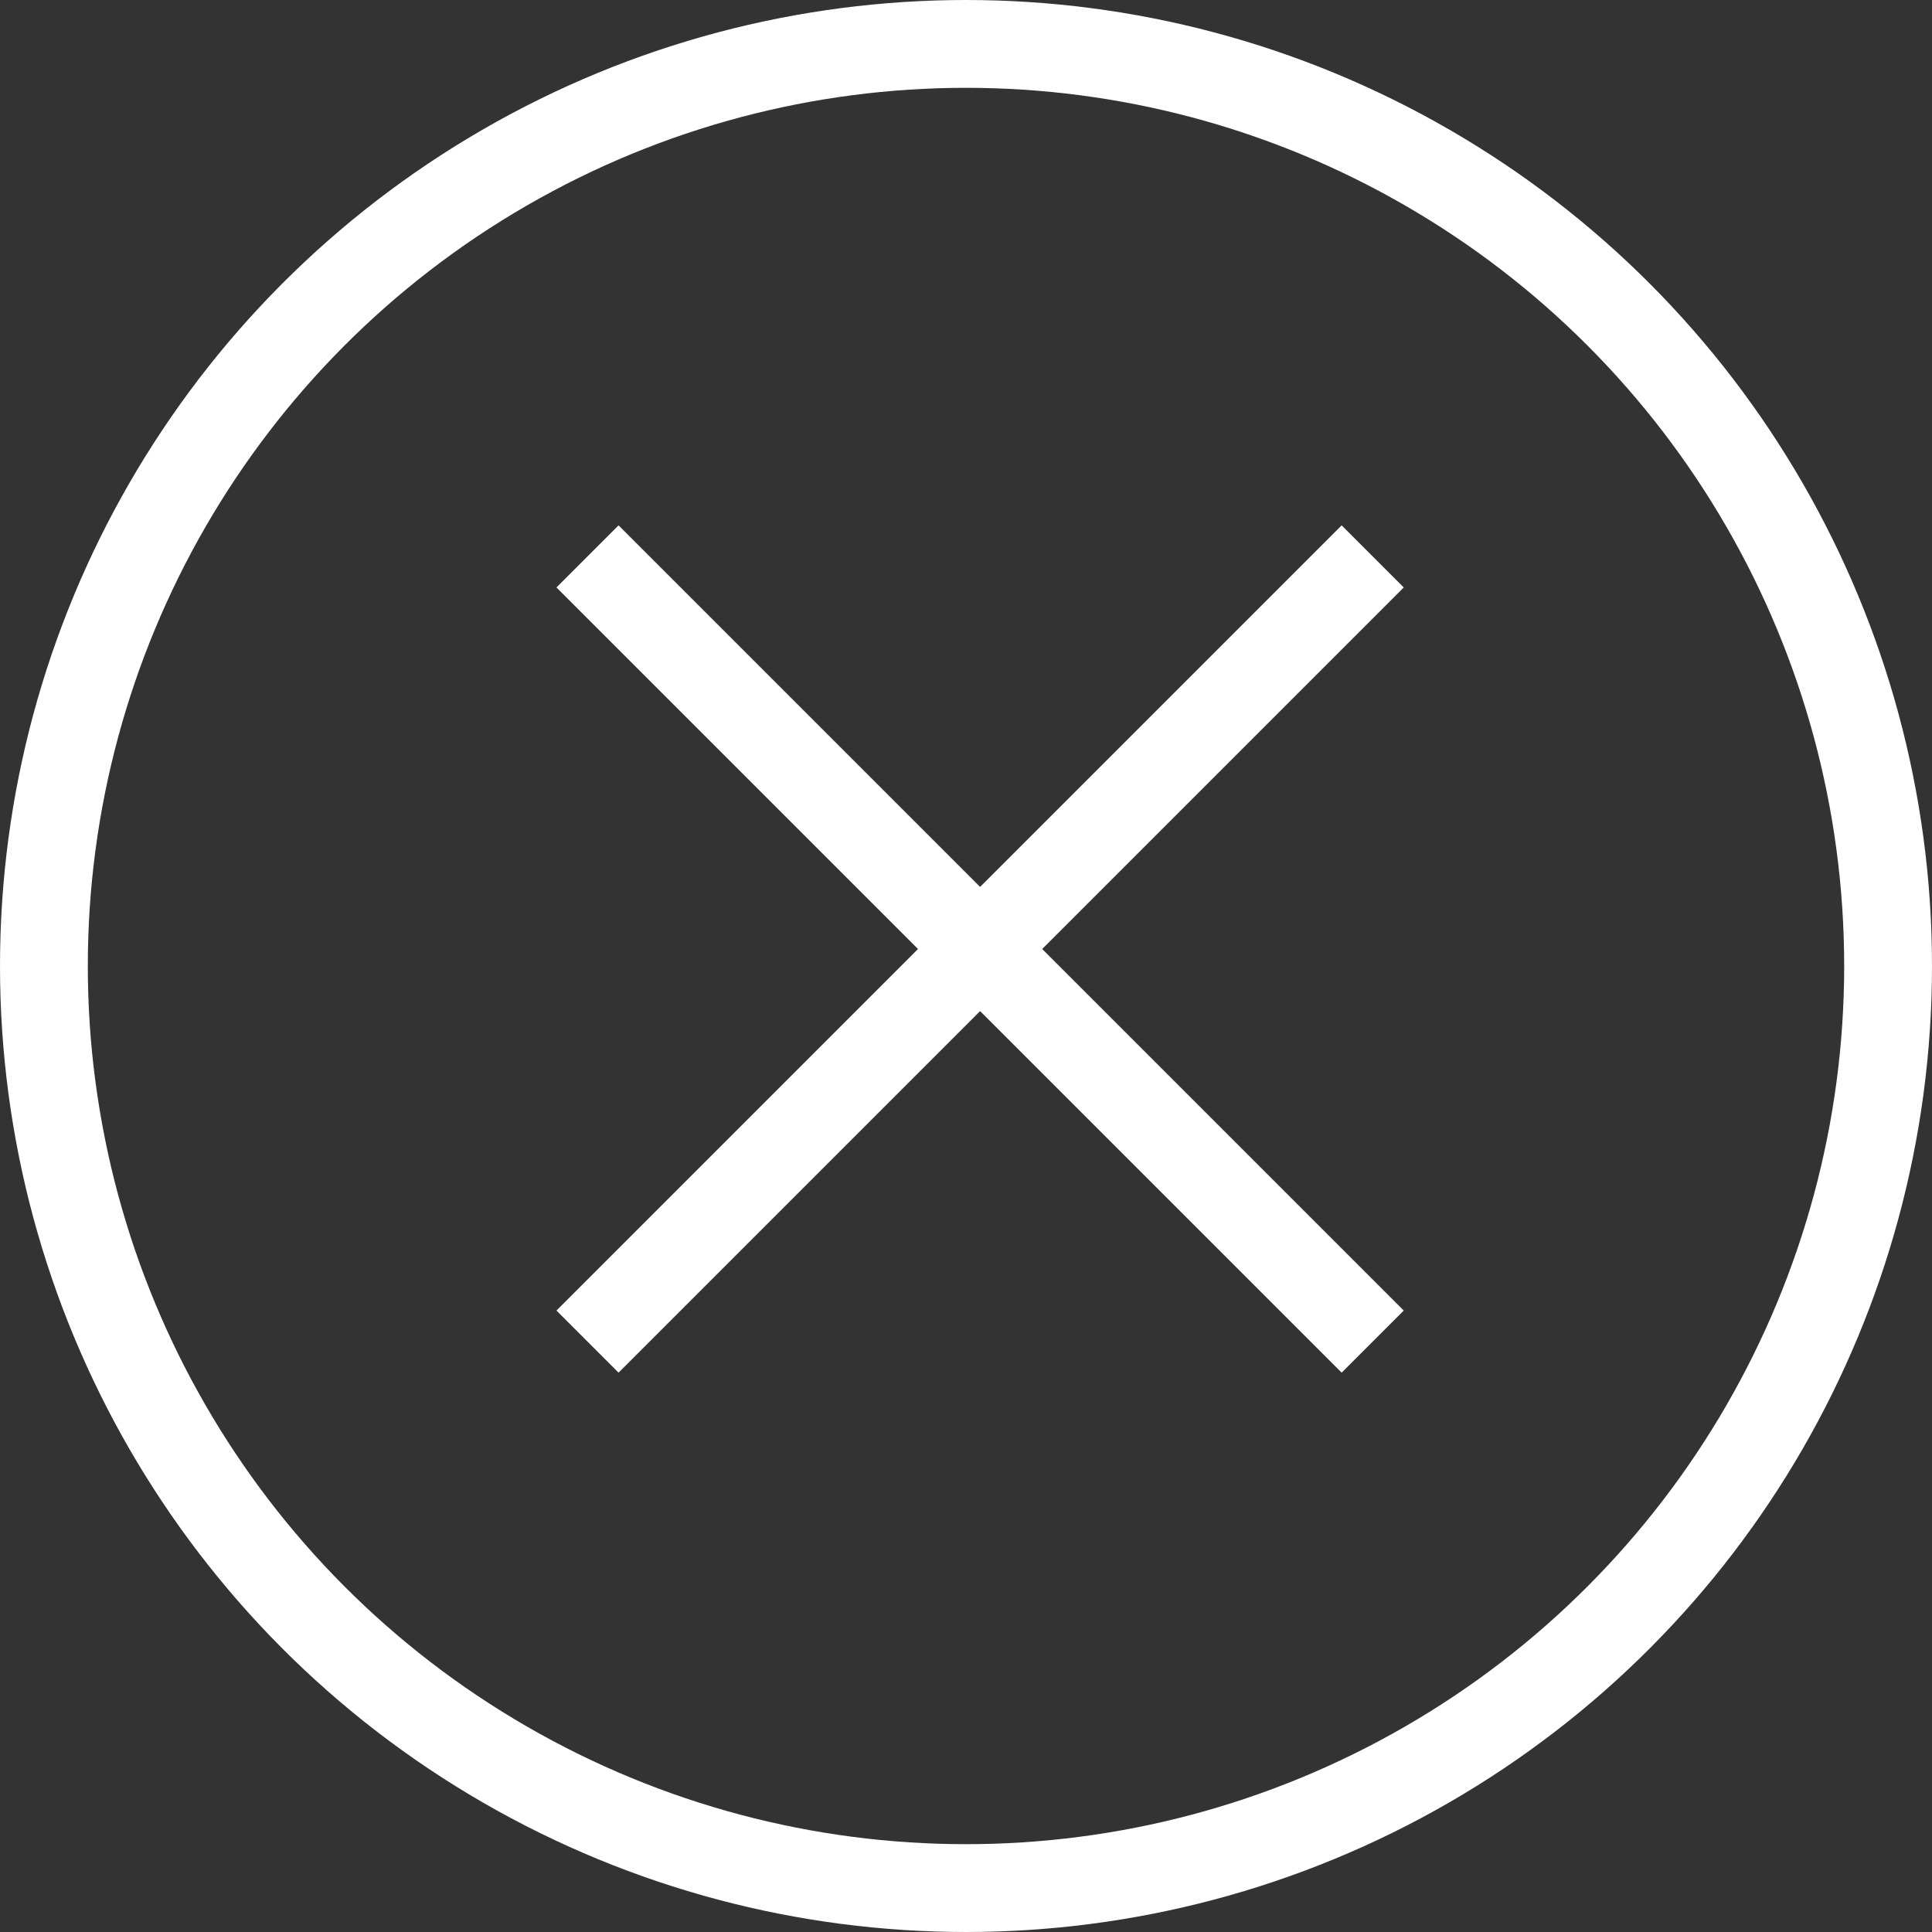 <svg height="22" viewBox="0 0 22 22" width="22" xmlns="http://www.w3.org/2000/svg"><rect x="0" y="0" width="22" height="22" fill="#333333" stroke="none"/><g fill="none" stroke="#fff"><path d="m6.69 6.336 8.941 8.941"/><path d="m15.631 6.336-8.941 8.941"/><g><circle cx="11" cy="11" r="11" stroke="none"/><circle cx="11" cy="11" fill="none" r="10.5"/></g></g></svg>